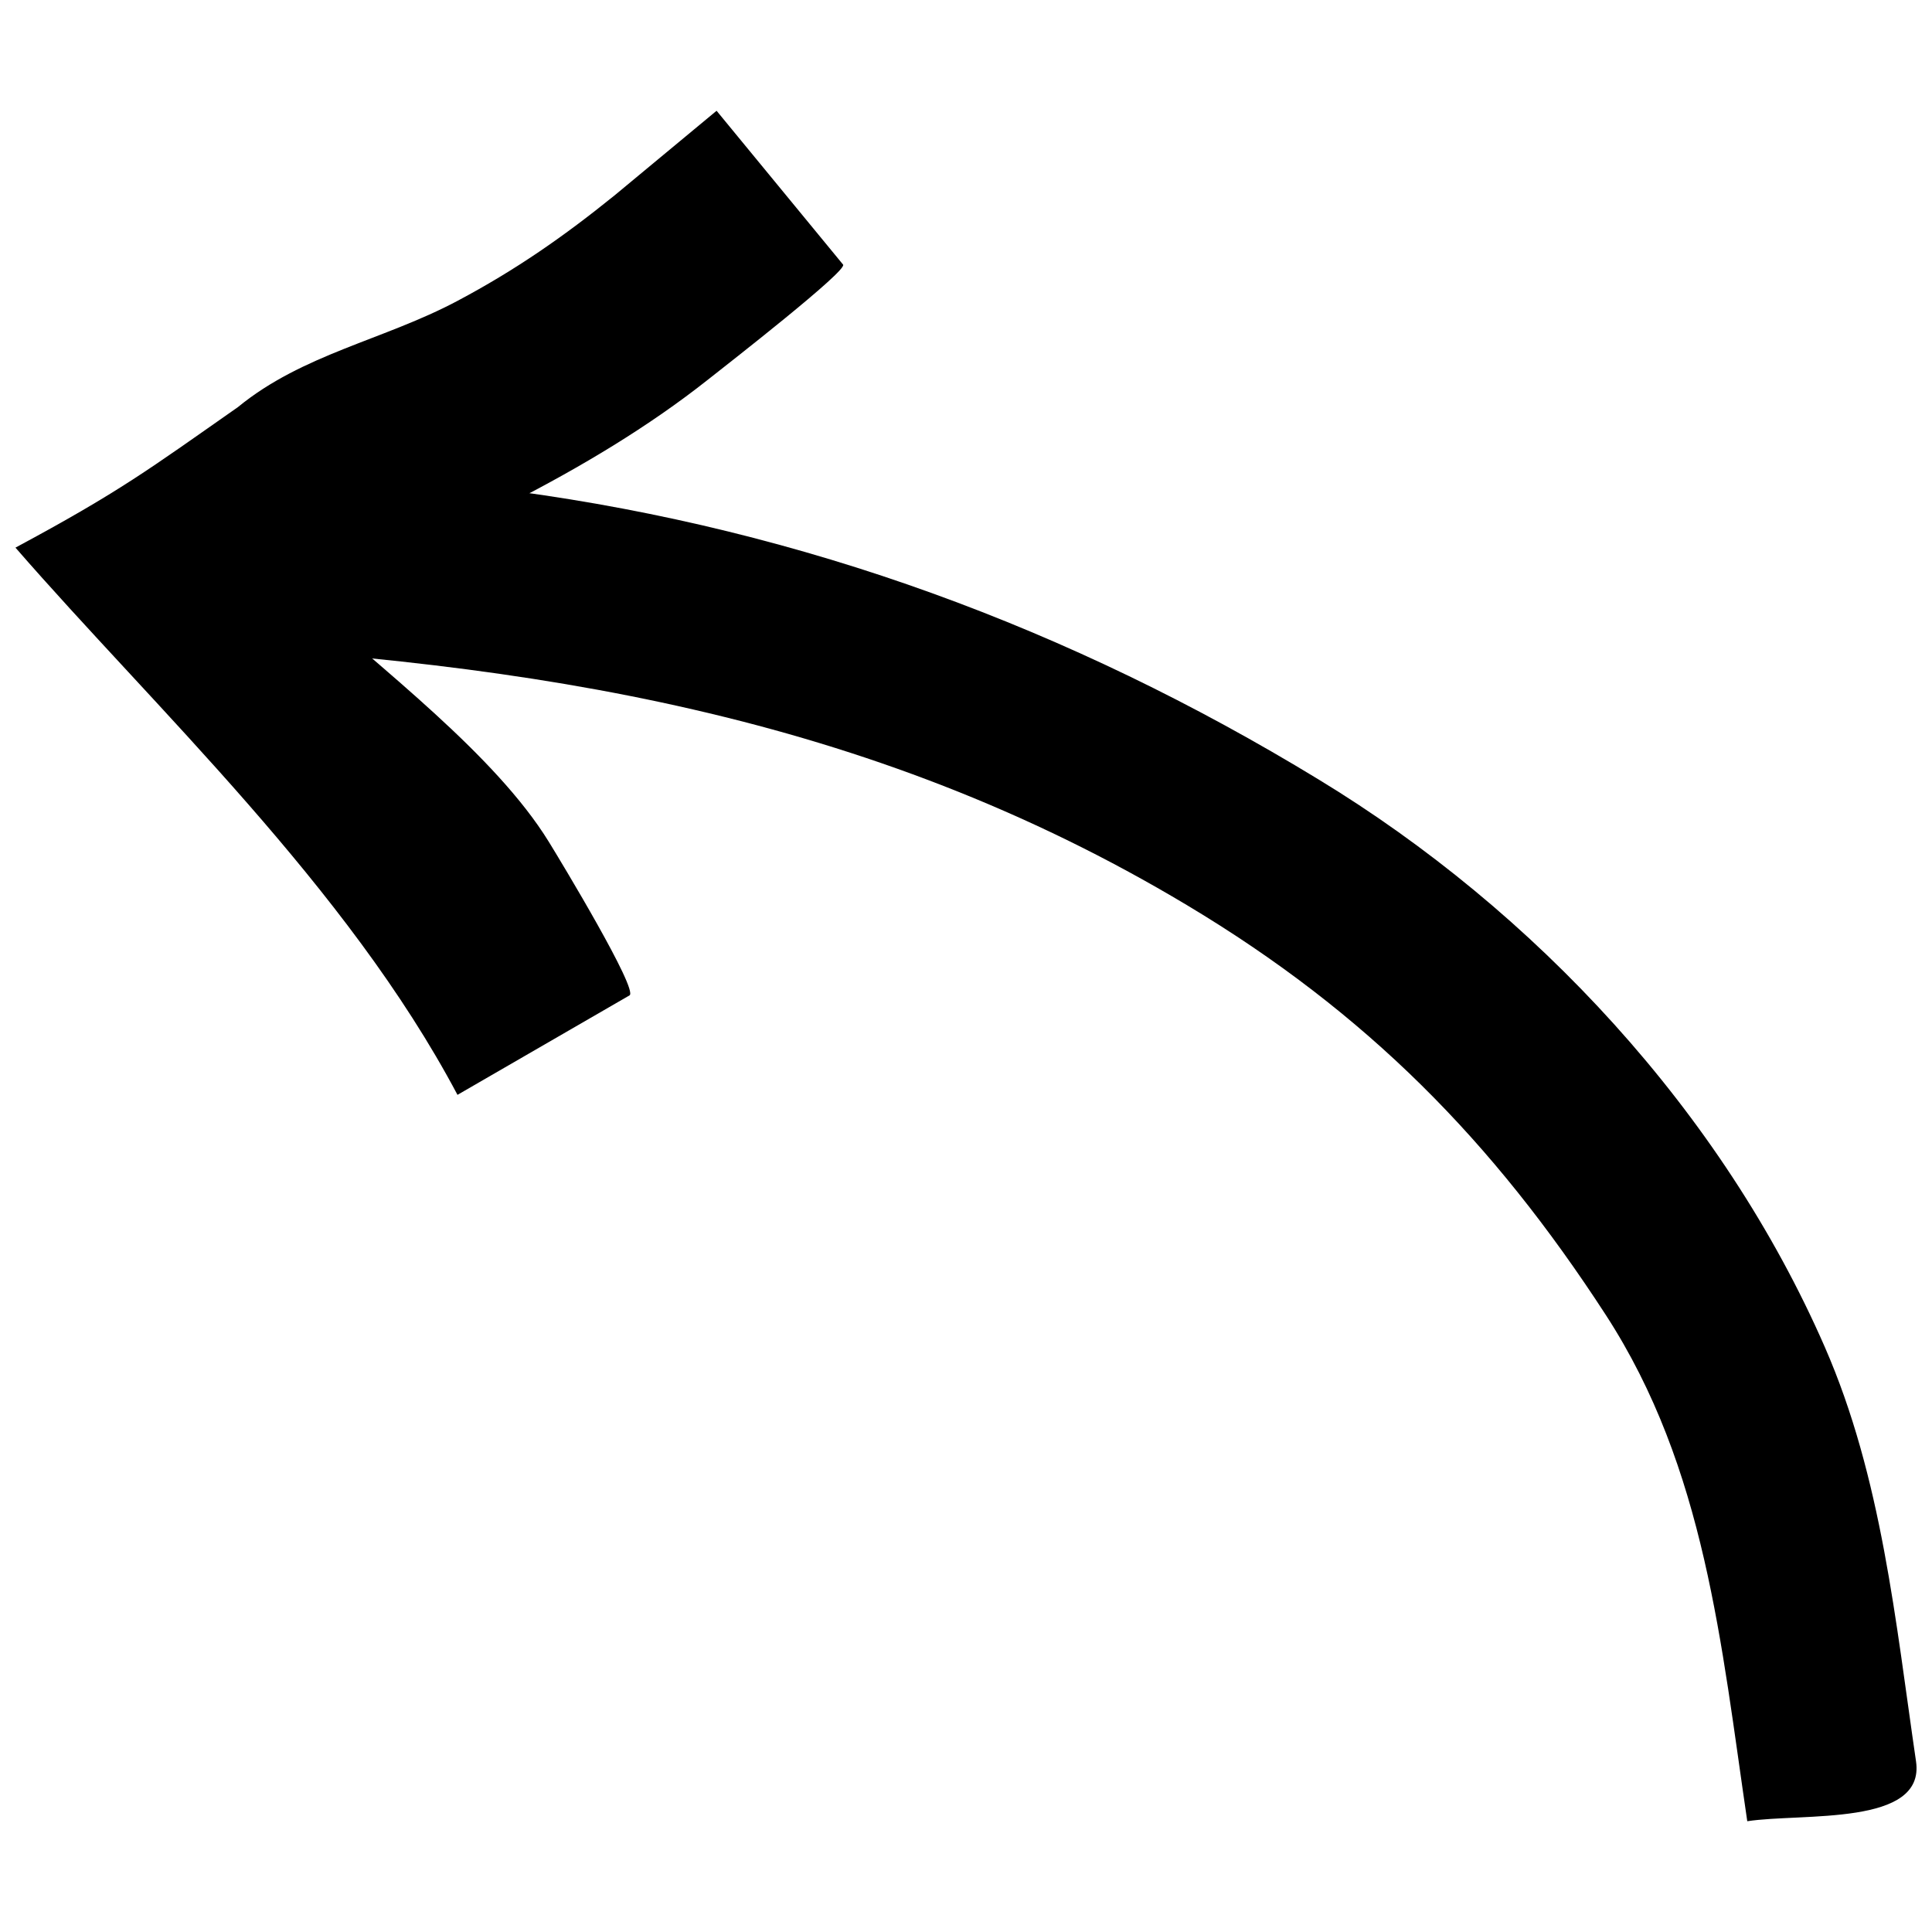 <?xml version="1.0" encoding="UTF-8"?>
<!-- Uploaded to: ICON Repo, www.svgrepo.com, Generator: ICON Repo Mixer Tools -->
<svg fill="#000000" width="800px" height="800px" version="1.1" viewBox="144 144 512 512" xmlns="http://www.w3.org/2000/svg">
 <g>
  <path d="m187.94 314.36c96.941 5.359 185.58 18.562 270.68 69.551 47.562 28.5 80.965 62.402 110.92 108.54 26.414 40.695 30.594 87.336 37.504 134.19 14.648-2.223 47.262 1.41 44.719-15.879-5.43-37.012-9.051-75.207-24.176-109.8-27.23-62.305-76.848-115.57-134.17-150.41-65.797-40.094-136.34-66.043-212.64-76.348-24.465-3.305-49.223-4.039-73.859-5.391-11.879-0.652-14.867-4.266-15.855 7.637-1.035 12.637-2.078 25.277-3.117 37.918"/>
  <path d="m306.93 195.73c-13.566 10.969-26.246 19.801-41.727 28.023-19.539 10.375-40.973 14.059-58.148 28.133-23.488 16.441-31.289 22.387-58.957 37.242 36.957 42.523 87.836 89.727 117.14 145.02 15.199-8.789 30.391-17.578 45.59-26.359 2.406-1.391-18.043-35.285-21.383-40.695-14.191-23.027-44.312-45.699-65.16-64.605 36.203-15.469 75.766-32.914 107.3-57.852 5.394-4.262 37.121-28.957 35.84-30.516-11.172-13.59-22.344-27.18-33.523-40.766-8.984 7.453-17.977 14.918-26.973 22.375"/>
 </g>
</svg>